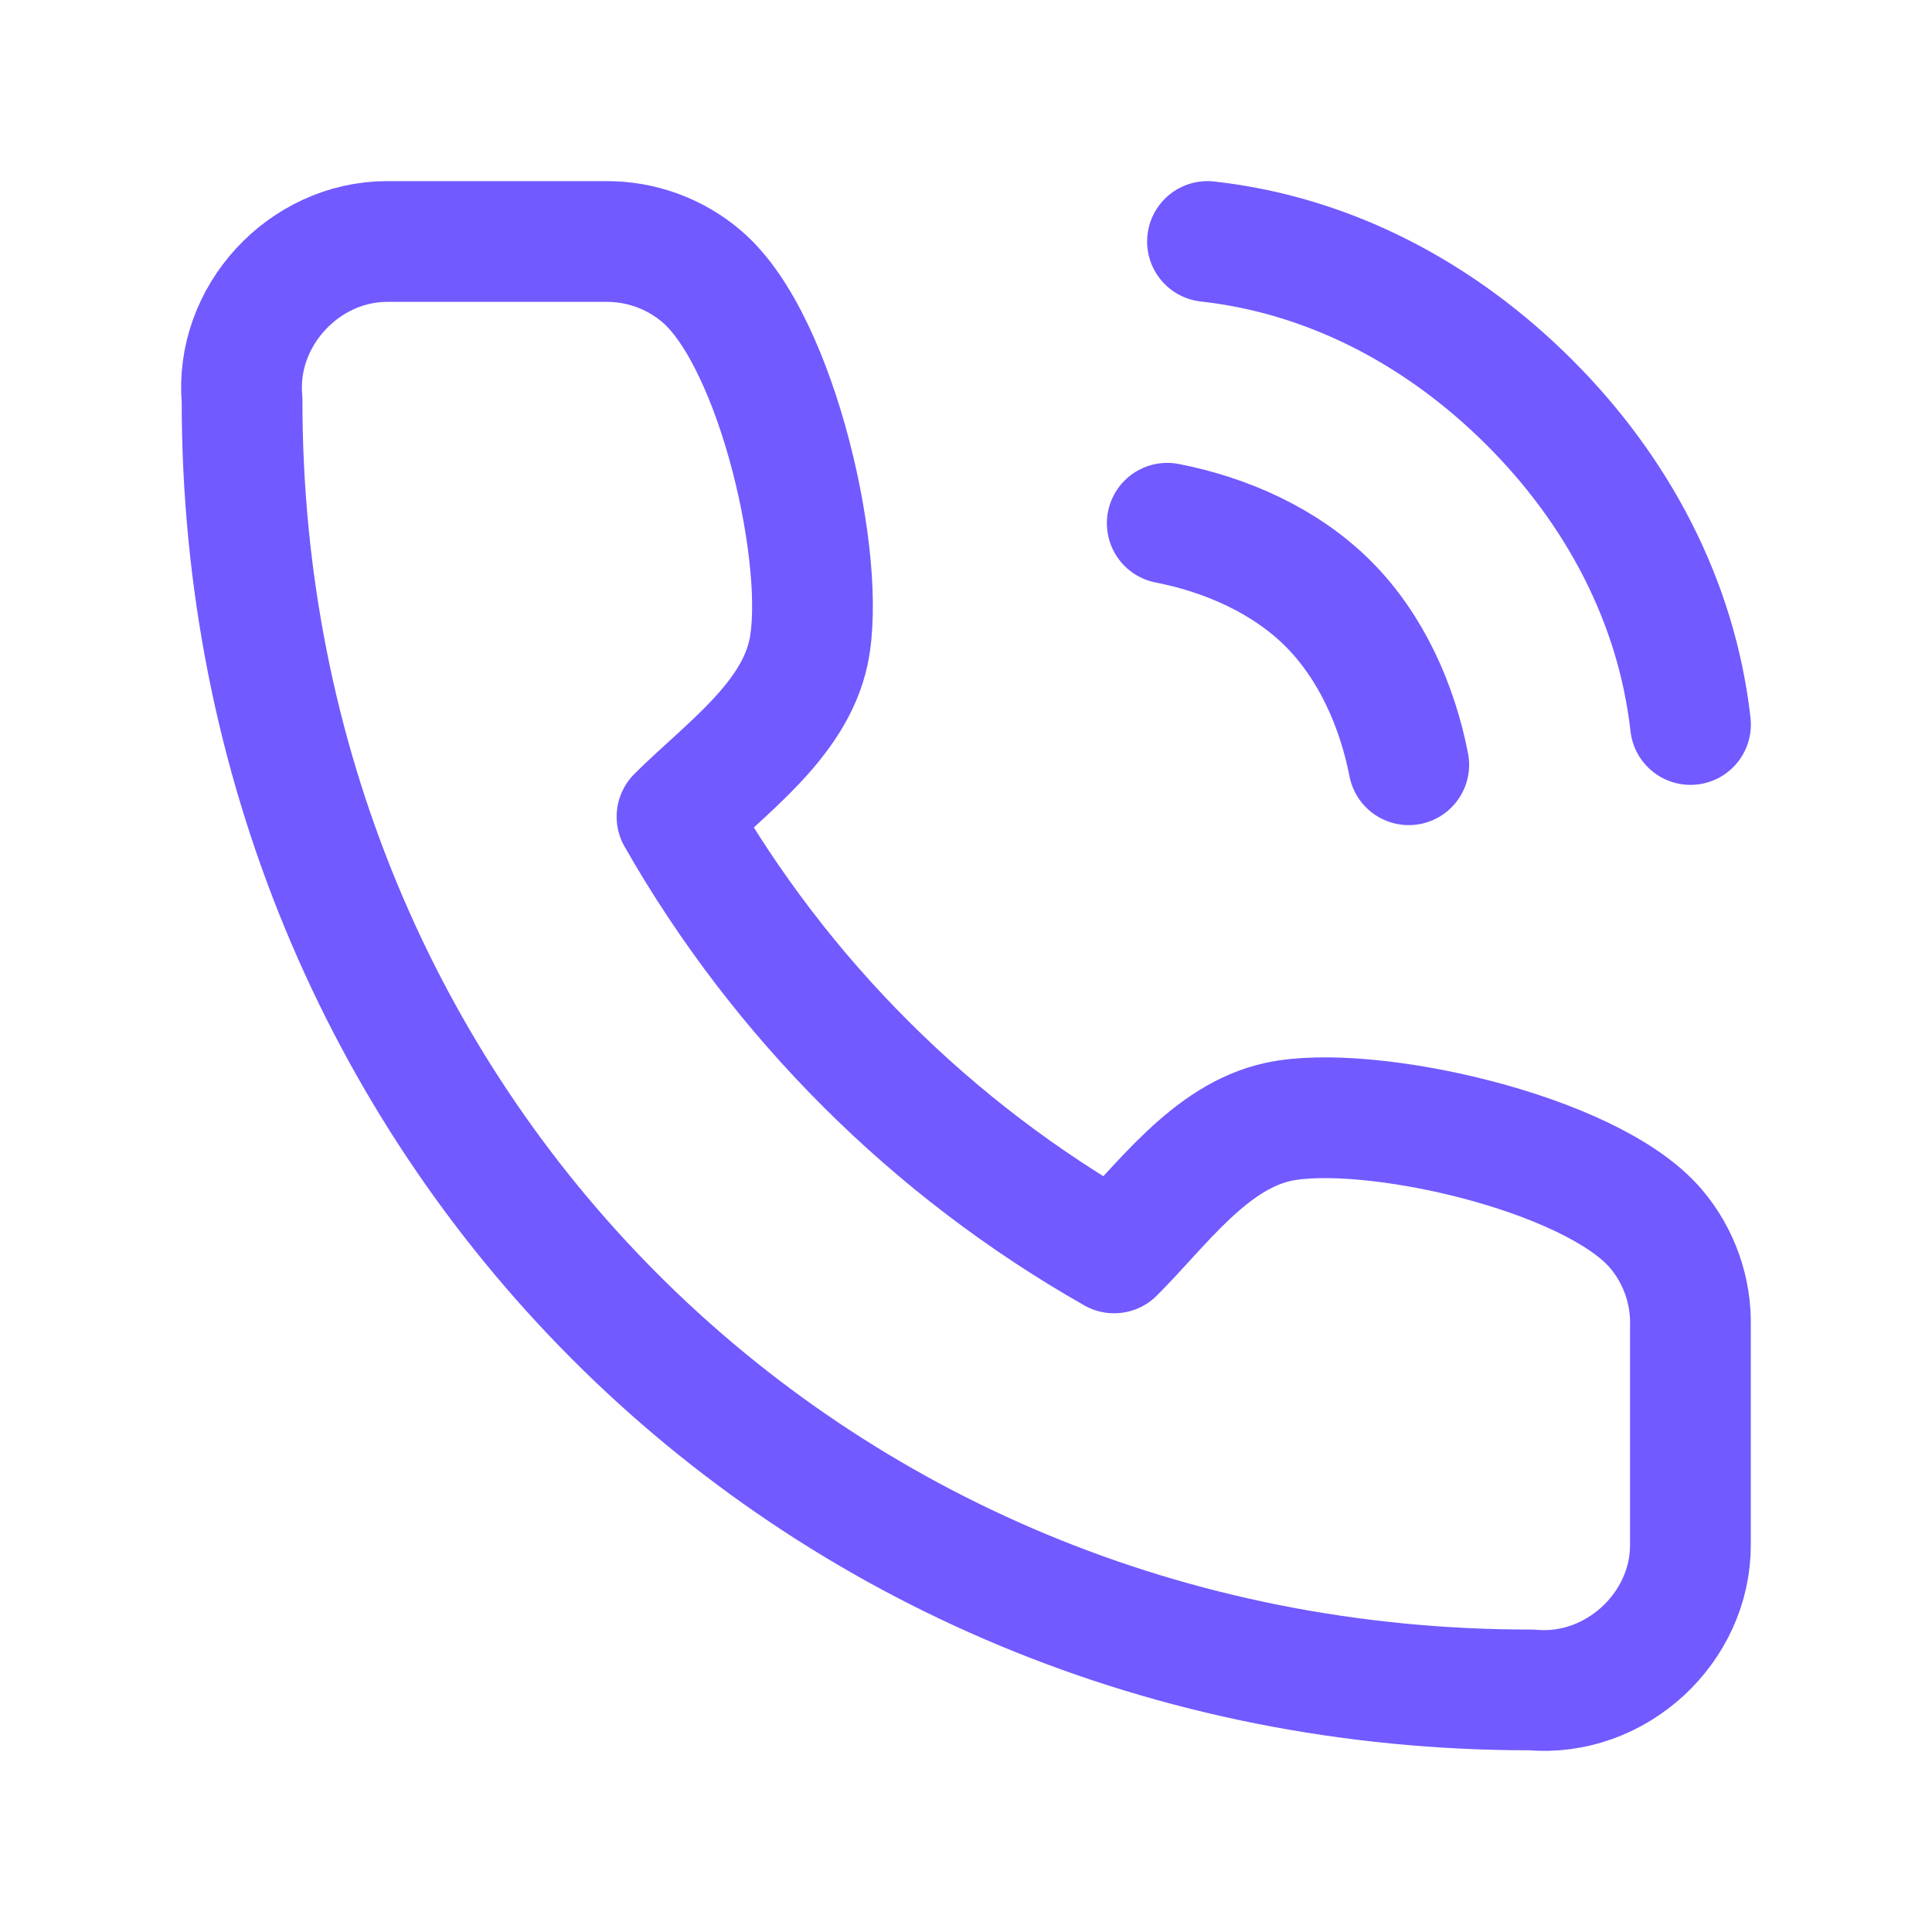 <svg width="24" height="24" viewBox="0 0 24 24" fill="none" xmlns="http://www.w3.org/2000/svg">
<path d="M20.999 19.186V16.477C21.01 16.034 20.858 15.602 20.571 15.264C19.761 14.311 16.985 13.701 15.885 13.935C15.027 14.118 14.427 14.979 13.84 15.564C11.575 14.278 9.699 12.406 8.41 10.145C8.997 9.559 9.86 8.96 10.043 8.104C10.277 7.008 9.668 4.249 8.721 3.437C8.388 3.151 7.962 2.996 7.523 3H4.808C3.774 3.001 2.913 3.929 3.007 4.969C3 13.935 10 21 19.026 20.993C20.072 21.087 21.004 20.222 20.999 19.186Z" stroke="#715AFF" stroke-width="1.5" stroke-linecap="round" stroke-linejoin="round"/>
<path d="M14.5 6.5C15.237 6.644 15.969 6.969 16.5 7.5C17.031 8.031 17.356 8.763 17.5 9.5" stroke="#715AFF" stroke-width="1.5" stroke-linecap="round" stroke-linejoin="round"/>
<path d="M15 3C16.532 3.17 17.91 3.911 19 5C20.09 6.089 20.828 7.469 21 9" stroke="#715AFF" stroke-width="1.5" stroke-linecap="round" stroke-linejoin="round"/>
</svg>
